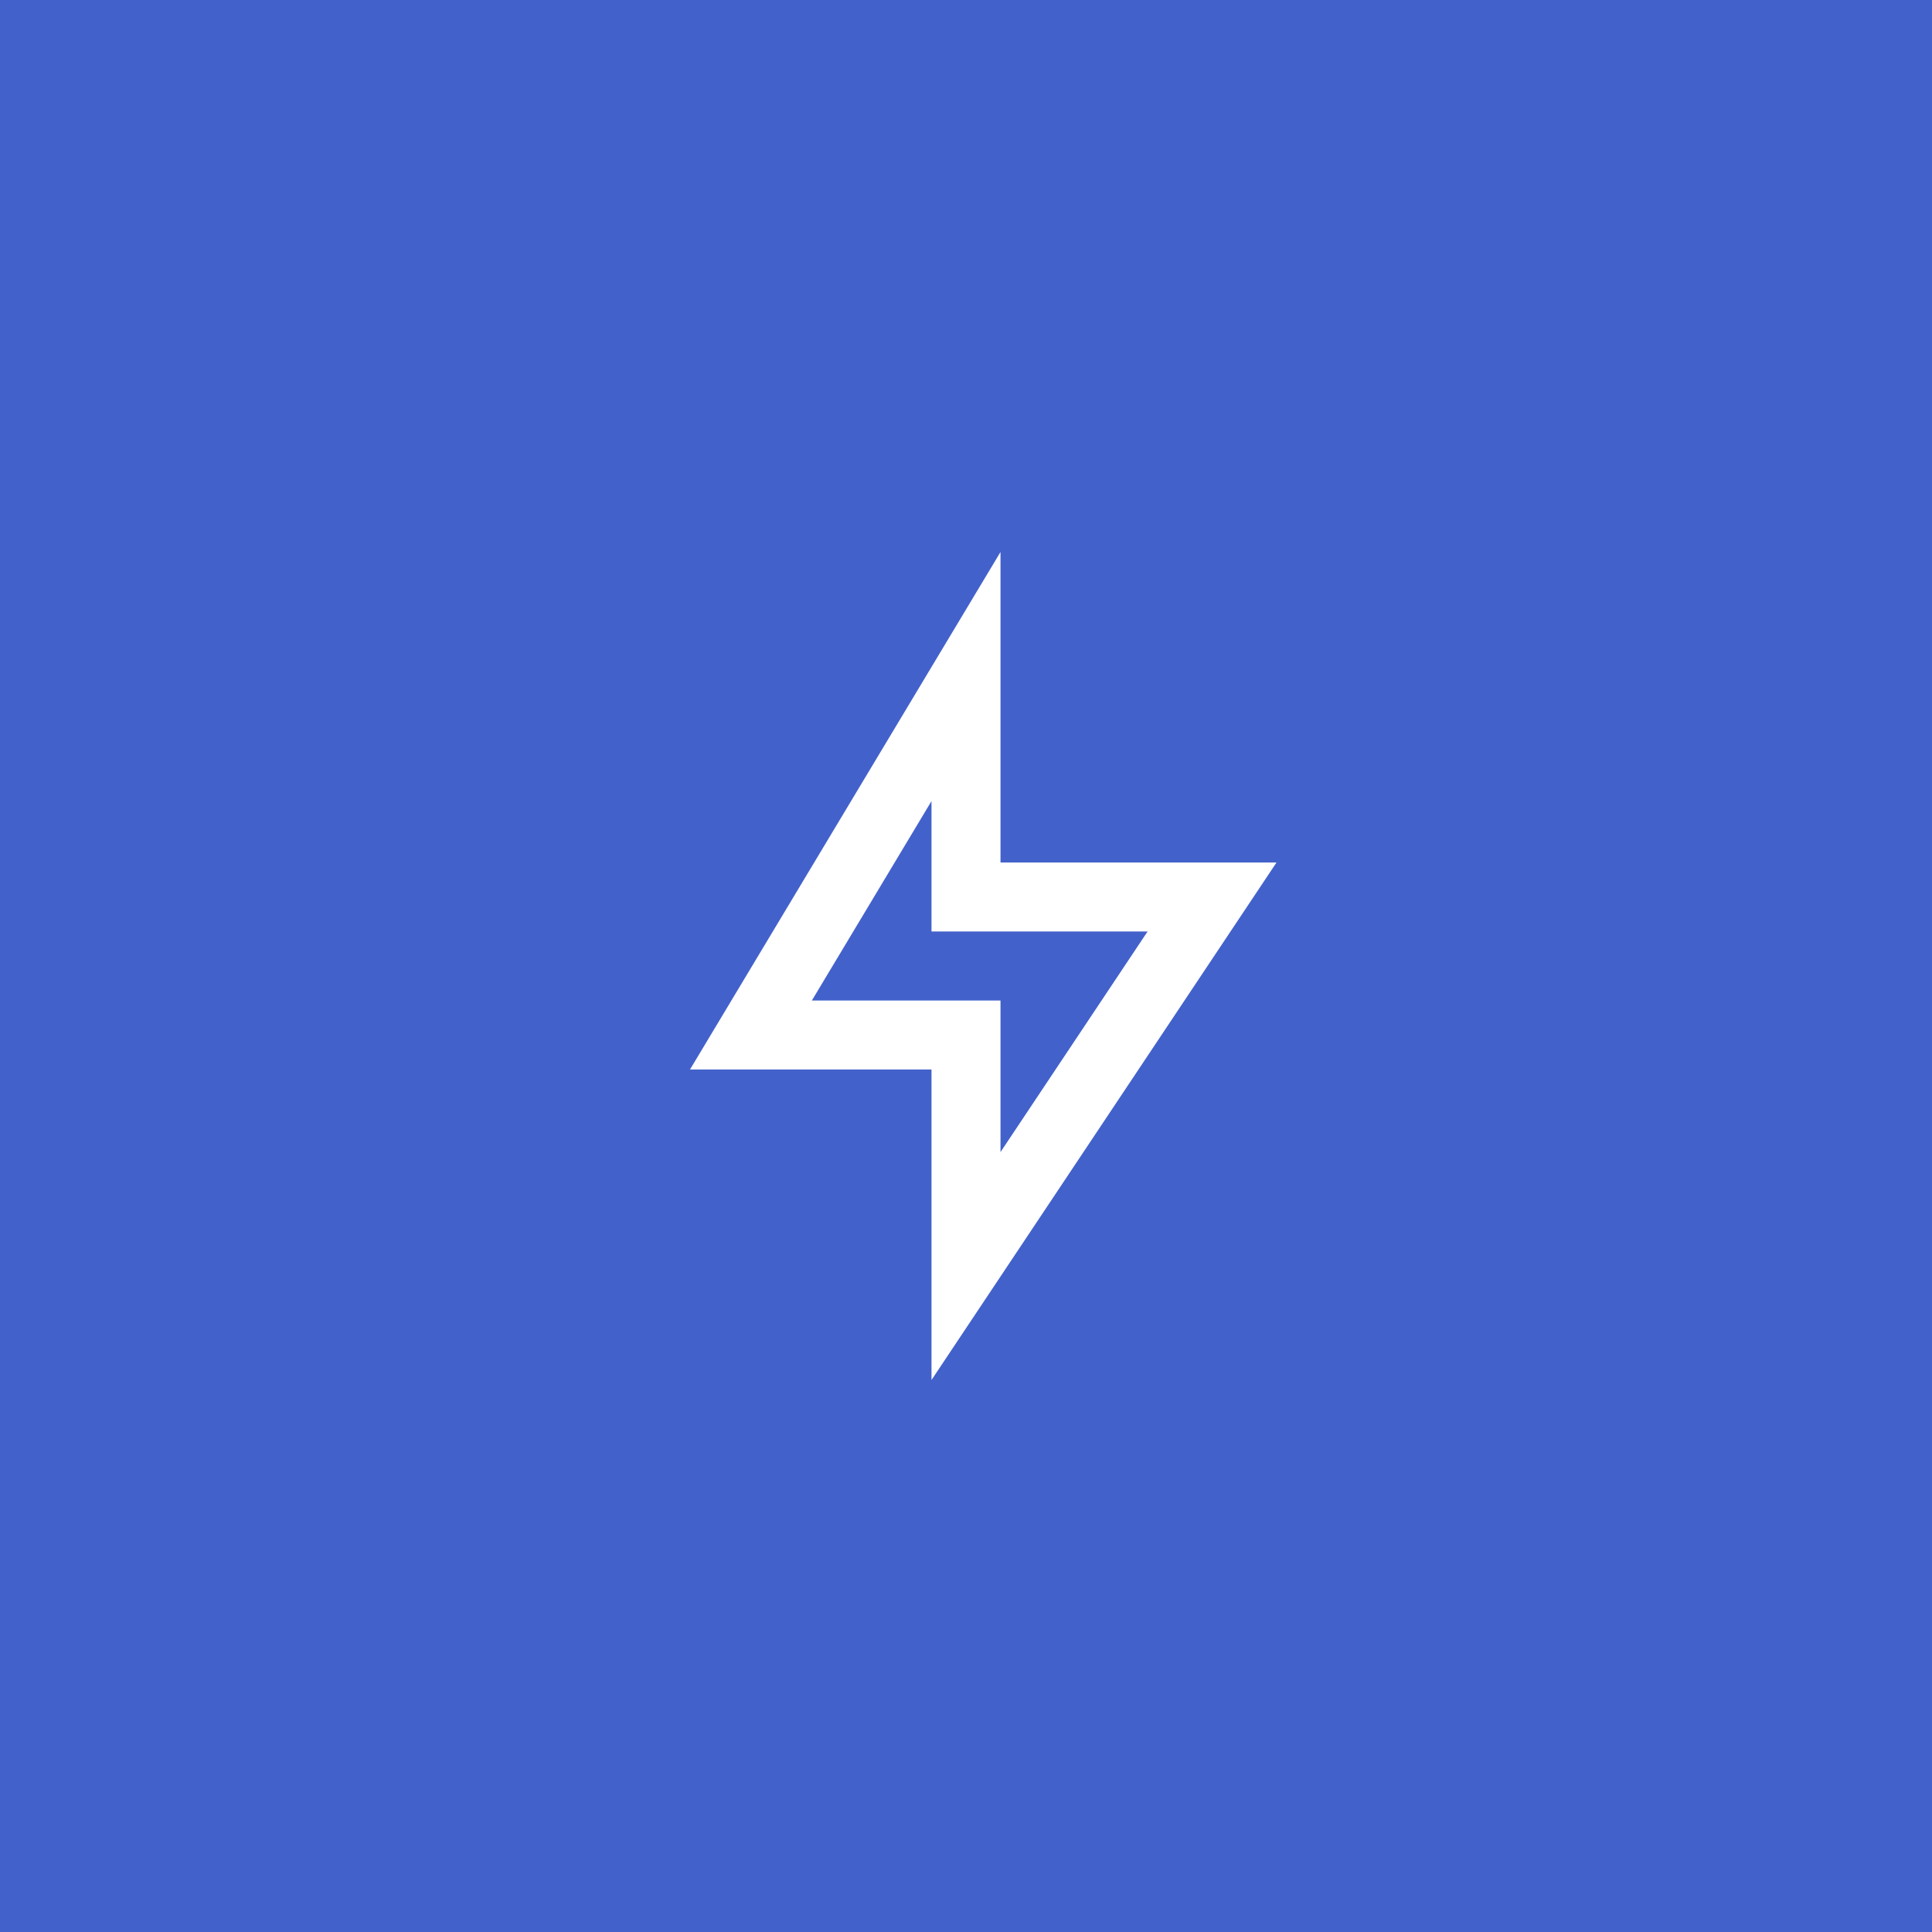 <svg width="56" height="56" viewBox="0 0 56 56" fill="none" xmlns="http://www.w3.org/2000/svg">
<rect width="56" height="56" fill="#4361CA"/>
<g clip-path="url(#clip0_7_1776)">
<path d="M29 25H37L27 40V31H20L29 16V25ZM27 27V23.22L23.532 29H29V33.394L33.263 27H27Z" fill="white"/>
</g>
<defs>
<clipPath id="clip0_7_1776">
<rect width="24" height="24" fill="white" transform="translate(16 16)"/>
</clipPath>
</defs>
</svg>
